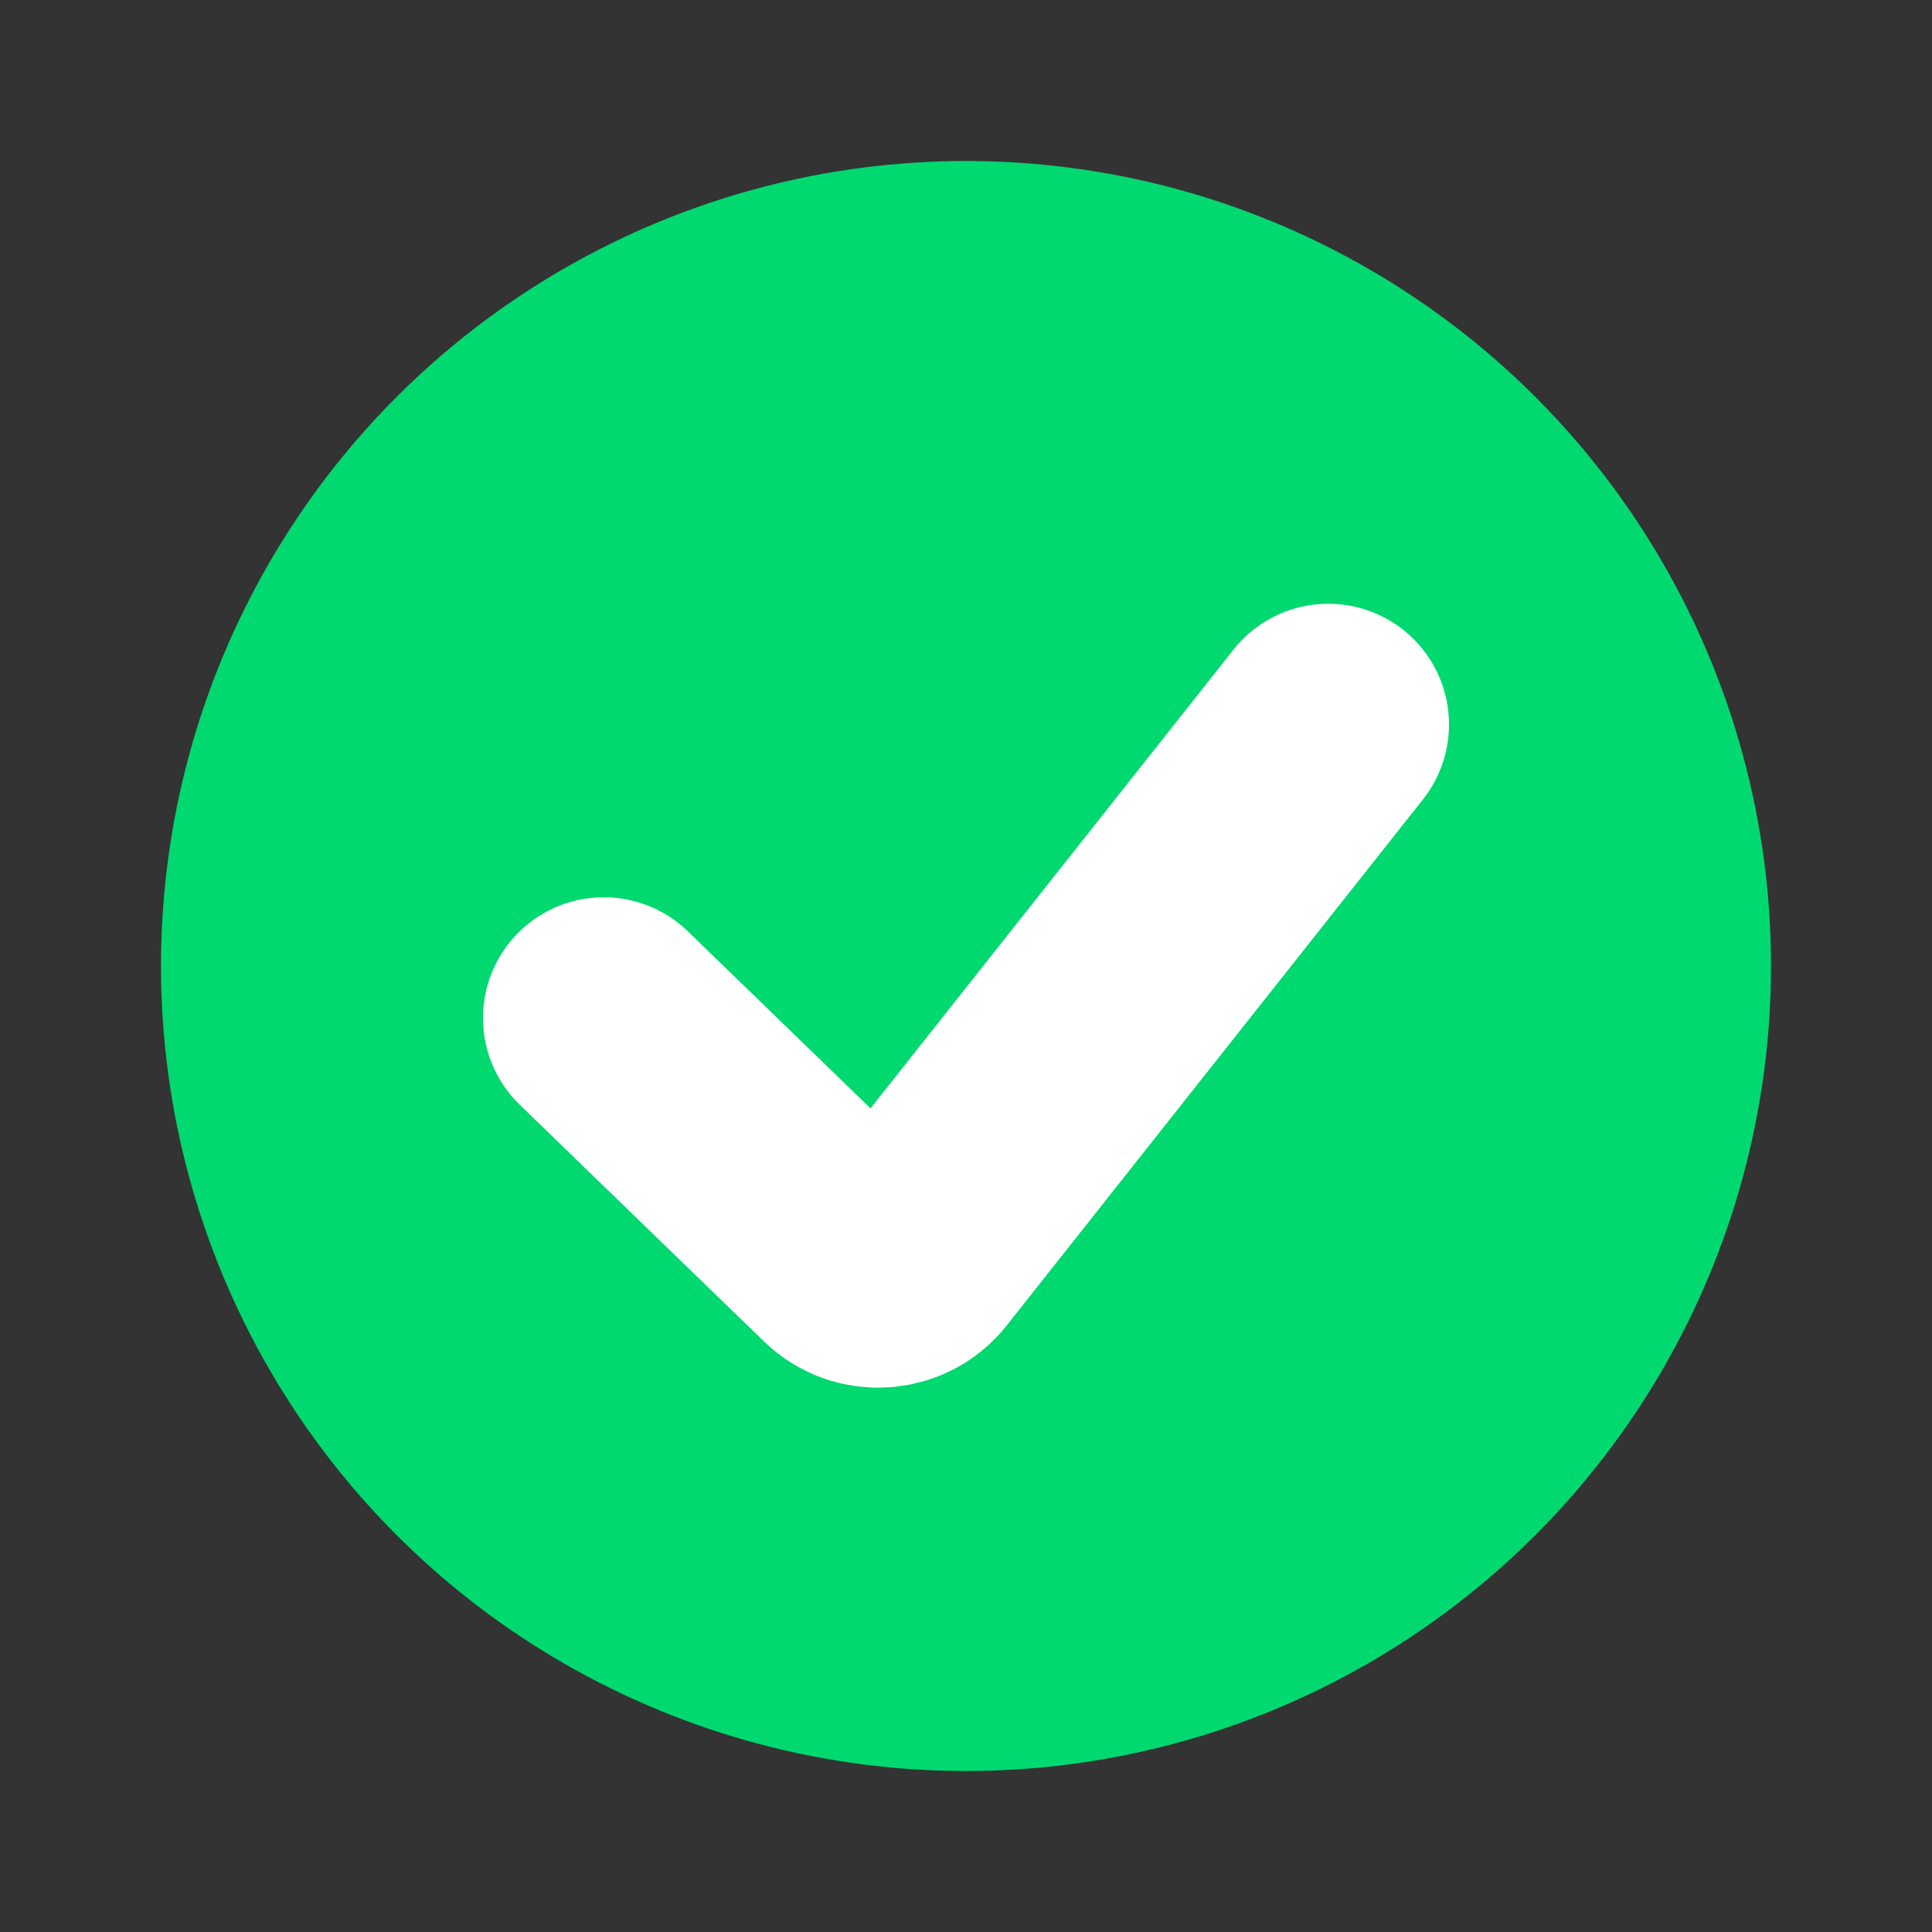 <svg width="24" height="24" viewBox="0 0 24 24" fill="none" xmlns="http://www.w3.org/2000/svg">
<rect x="0" y="0" width="24" height="24" fill="#333333" stroke="none"/>
<circle cx="12" cy="12" r="10" fill="#00D970"/>
<path d="M7.5 12.646L10.535 15.587C10.763 15.808 11.133 15.784 11.33 15.534L16.5 9" stroke="white" stroke-width="3" stroke-linecap="round"/>
</svg>

